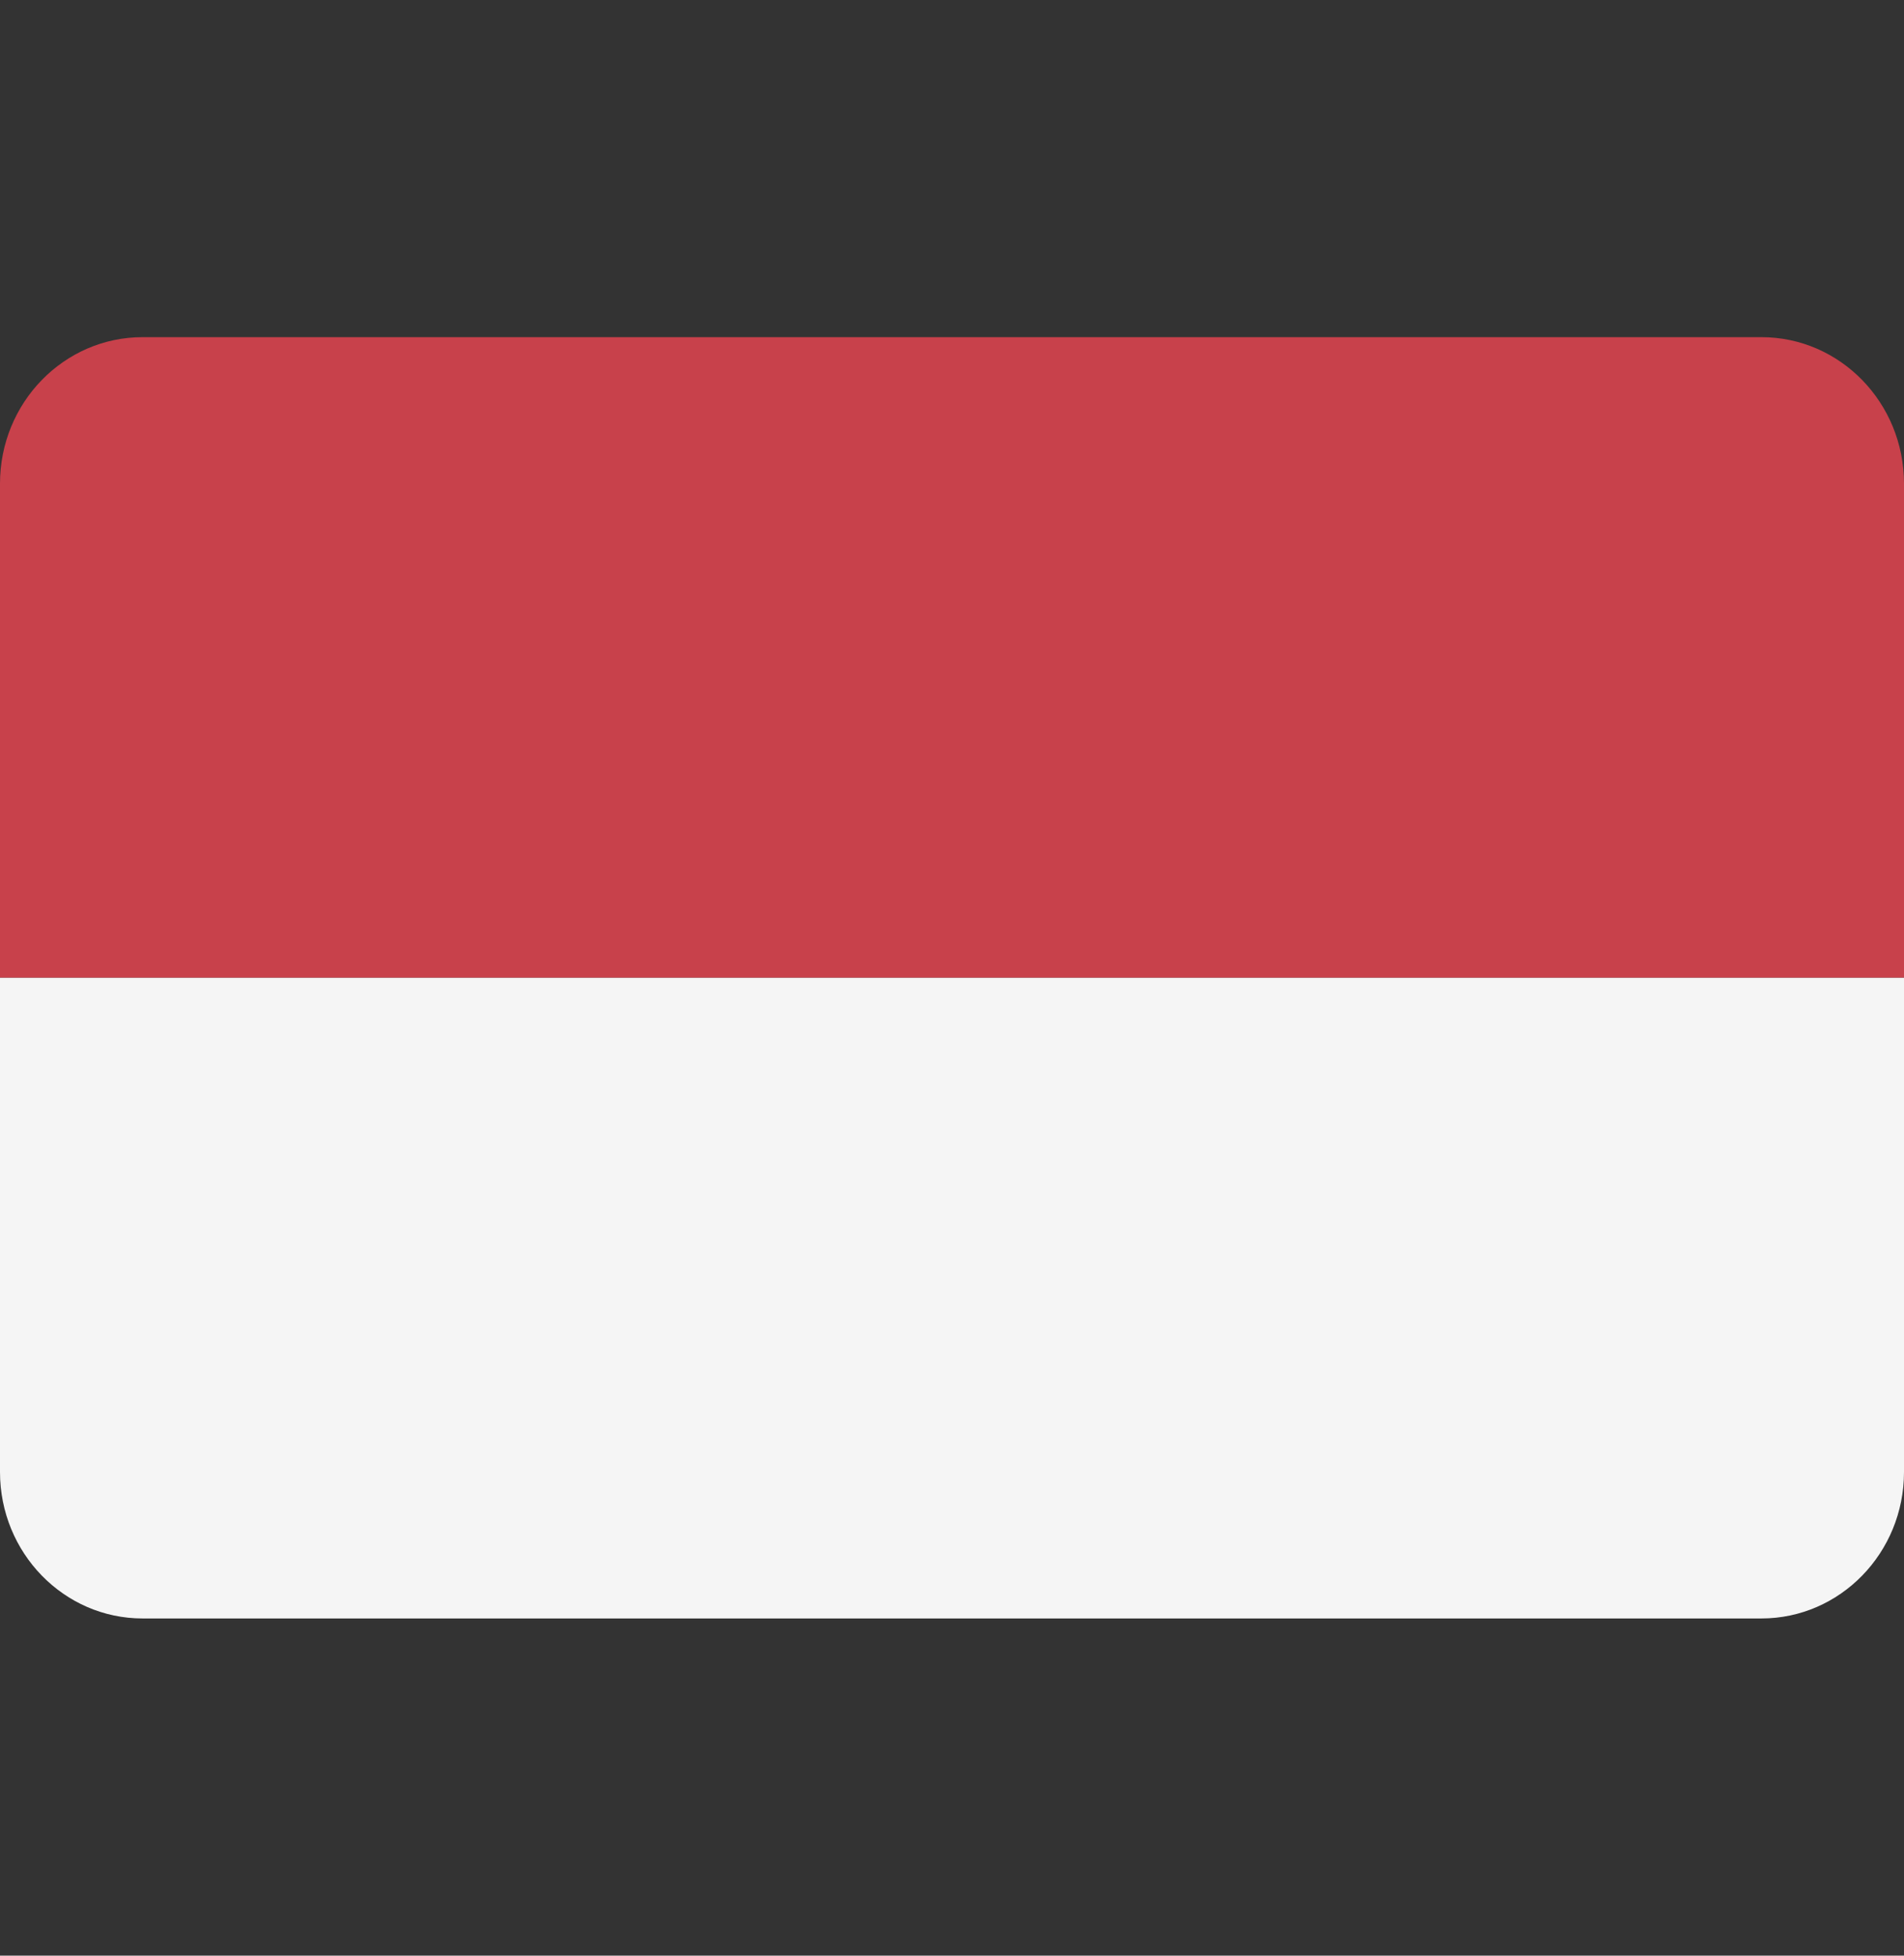 <svg width="37" height="38" xmlns="http://www.w3.org/2000/svg" xmlns:xlink="http://www.w3.org/1999/xlink" xml:space="preserve" overflow="hidden"><rect width="100%" height="100%" fill="#333333" stroke="none"/><g transform="translate(-655 -200)"><path d="M34.229 6.379 2.771 6.379C1.241 6.379 0 7.62 0 9.15L0 18.5 37 18.5 37 9.15C37 7.62 35.759 6.379 34.229 6.379Z" fill="#C8414B" transform="matrix(1 0 0 1.027 655 200)"/><path d="M0 27.85C0 29.38 1.241 30.621 2.771 30.621L34.229 30.621C35.759 30.621 37 29.38 37 27.85L37 18.5 0 18.5 0 27.85Z" fill="#F5F5F5" transform="matrix(1 0 0 1.027 655 200)"/></g></svg>